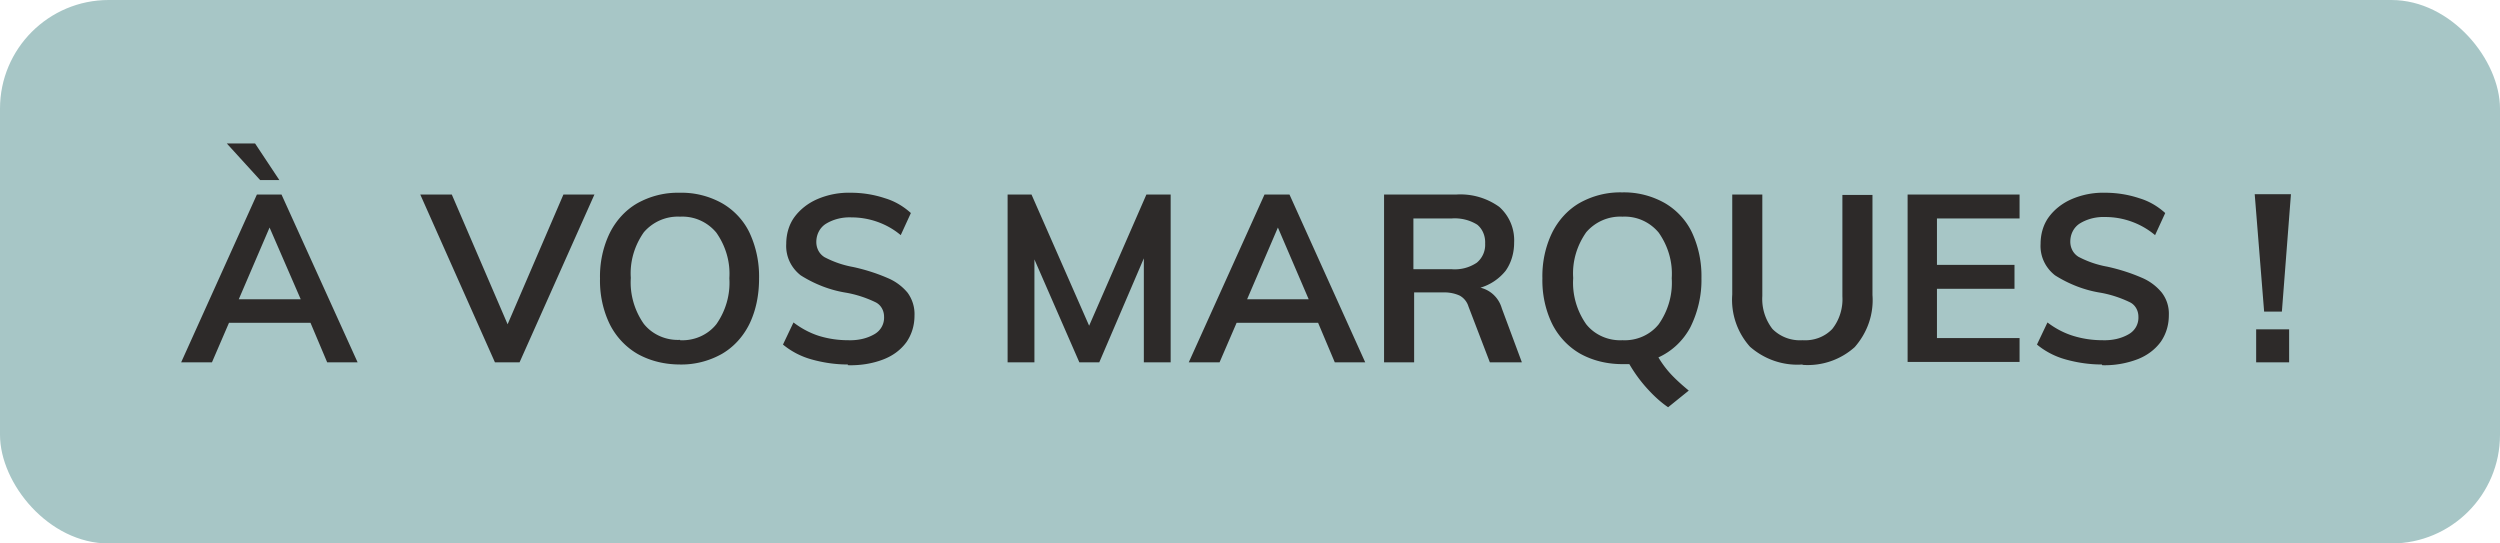 <svg xmlns="http://www.w3.org/2000/svg" viewBox="0 0 69 15"><rect width="69" height="15" rx="3" ry="3" fill="#a7c6c6"/><path d="M8.58 8.91H6.32L5.85 10H5l2.09-4.63h.68L9.87 10h-.84l-.46-1.09zm-.28-.65l-.86-1.98-.85 1.98H8.3zm-2.05-4.3h.79l.67 1.01h-.53l-.92-1.01zm10.16 1.4L14.34 10h-.68L11.6 5.37h.87l1.54 3.58 1.54-3.58h.86zm2.36 4.7c-.41 0-.81-.09-1.17-.29-.33-.19-.6-.48-.77-.82-.19-.39-.28-.83-.27-1.26-.01-.43.08-.87.27-1.26.17-.34.43-.63.76-.82.36-.2.76-.3 1.17-.29.41-.01.81.09 1.17.29.33.19.6.48.76.82.18.39.27.82.26 1.26 0 .44-.08.87-.27 1.26-.17.34-.43.63-.76.82-.36.2-.76.3-1.17.29zm0-.67c.38.02.76-.14 1-.44.26-.37.39-.82.36-1.27.03-.45-.1-.89-.36-1.26-.25-.3-.62-.46-1-.44-.38-.02-.75.14-1 .43-.26.37-.39.81-.36 1.26-.03.45.1.9.36 1.27.24.3.62.46 1 .44zm4.63.67c-.34 0-.68-.05-1-.14-.29-.08-.56-.22-.79-.41l.29-.61c.21.16.45.29.7.37.26.08.53.12.8.12.26.01.52-.04.74-.17.17-.1.27-.28.26-.48 0-.17-.09-.33-.24-.4-.25-.12-.52-.21-.8-.26-.45-.07-.88-.24-1.26-.48-.27-.21-.42-.53-.4-.87 0-.26.07-.52.22-.73.16-.22.38-.39.63-.5.3-.13.62-.19.94-.18.31 0 .63.05.93.15.27.08.51.22.72.41l-.28.61c-.38-.32-.87-.49-1.36-.49-.25-.01-.5.05-.71.18-.17.11-.26.3-.26.5 0 .17.08.33.23.42.25.13.51.22.79.27.32.07.64.17.94.3.22.09.41.23.56.41.13.18.2.4.19.63 0 .26-.07.51-.22.73-.16.22-.38.38-.64.48-.31.12-.65.17-.98.16zm8.91-4.69V10h-.74V7.13L30.34 10h-.55l-1.24-2.84V10h-.74V5.37h.66l1.59 3.62 1.58-3.62h.66zm4.09 3.54h-2.27L33.66 10h-.85l2.09-4.63h.69L37.68 10h-.84l-.46-1.09zm-.28-.65l-.85-1.98-.85 1.98h1.7zM42 10h-.88l-.59-1.54a.511.511 0 00-.24-.3c-.13-.06-.28-.09-.42-.09h-.84V10h-.83V5.37h1.98c.43-.03.85.09 1.2.34.28.25.43.61.41.99 0 .28-.08.56-.24.78-.18.22-.42.38-.69.46.29.07.51.29.59.57L42 9.99zm-1.94-2.57c.25.02.49-.04.7-.18a.64.64 0 00.23-.53c.01-.2-.07-.4-.22-.52-.21-.13-.46-.19-.71-.17h-1.05v1.4h1.05zm5.71 2.43c.1.17.22.33.35.47.15.16.32.31.49.45l-.57.46c-.22-.15-.41-.33-.59-.53s-.34-.42-.48-.66h-.19c-.41 0-.81-.09-1.17-.29-.33-.19-.6-.48-.77-.82-.19-.39-.28-.83-.27-1.26-.01-.43.08-.87.27-1.26.17-.34.43-.63.76-.82.36-.2.76-.3 1.17-.29.41-.01.81.09 1.17.29.33.19.6.48.76.82.18.39.27.82.26 1.26.01.47-.1.94-.31 1.36-.2.37-.51.66-.89.83zm-2.35-2.18c-.03.45.1.9.36 1.27.24.3.62.46 1 .44.38.02.76-.14 1-.44.26-.37.39-.82.36-1.27.03-.45-.1-.89-.36-1.26-.25-.3-.62-.46-1-.44-.38-.02-.75.14-1 .43-.26.37-.39.81-.36 1.26zm6.33 2.38c-.53.04-1.05-.14-1.45-.49a1.94 1.94 0 01-.49-1.44V5.37h.83v2.8c-.02.33.08.65.28.91.22.22.52.33.83.31.31.02.61-.09.82-.31.2-.25.3-.58.28-.9v-2.8h.83v2.76c.04.53-.14 1.04-.49 1.44-.39.35-.91.53-1.44.49zm2.9-4.69h3.09v.66h-2.28v1.28h2.14v.66h-2.14v1.36h2.28v.66h-3.09V5.36zm5.36 4.69c-.34 0-.68-.05-1-.14-.29-.08-.56-.22-.79-.41l.29-.61c.21.16.45.29.71.37.26.08.53.12.8.12.26.01.52-.04.74-.17.17-.1.27-.28.26-.48 0-.17-.09-.33-.24-.4-.25-.12-.52-.21-.8-.26-.45-.07-.88-.24-1.26-.48-.27-.21-.42-.53-.4-.87 0-.26.07-.52.22-.73.16-.22.38-.39.63-.5.3-.13.62-.19.94-.18.31 0 .63.05.93.15.27.08.51.22.72.41l-.28.61c-.38-.32-.87-.5-1.37-.5-.25-.01-.5.05-.71.18-.17.11-.26.3-.26.5 0 .17.08.33.23.42.25.13.51.22.79.27.32.07.64.17.94.3.22.09.41.23.56.41.14.18.21.4.2.63 0 .26-.07.51-.22.73-.16.22-.38.38-.63.48-.31.12-.65.18-.99.17zm4.21-4.7h1.01l-.25 3.24h-.49l-.26-3.24zm.96 3.73V10h-.91v-.91h.91z" fill="#2d2a29"/></svg>